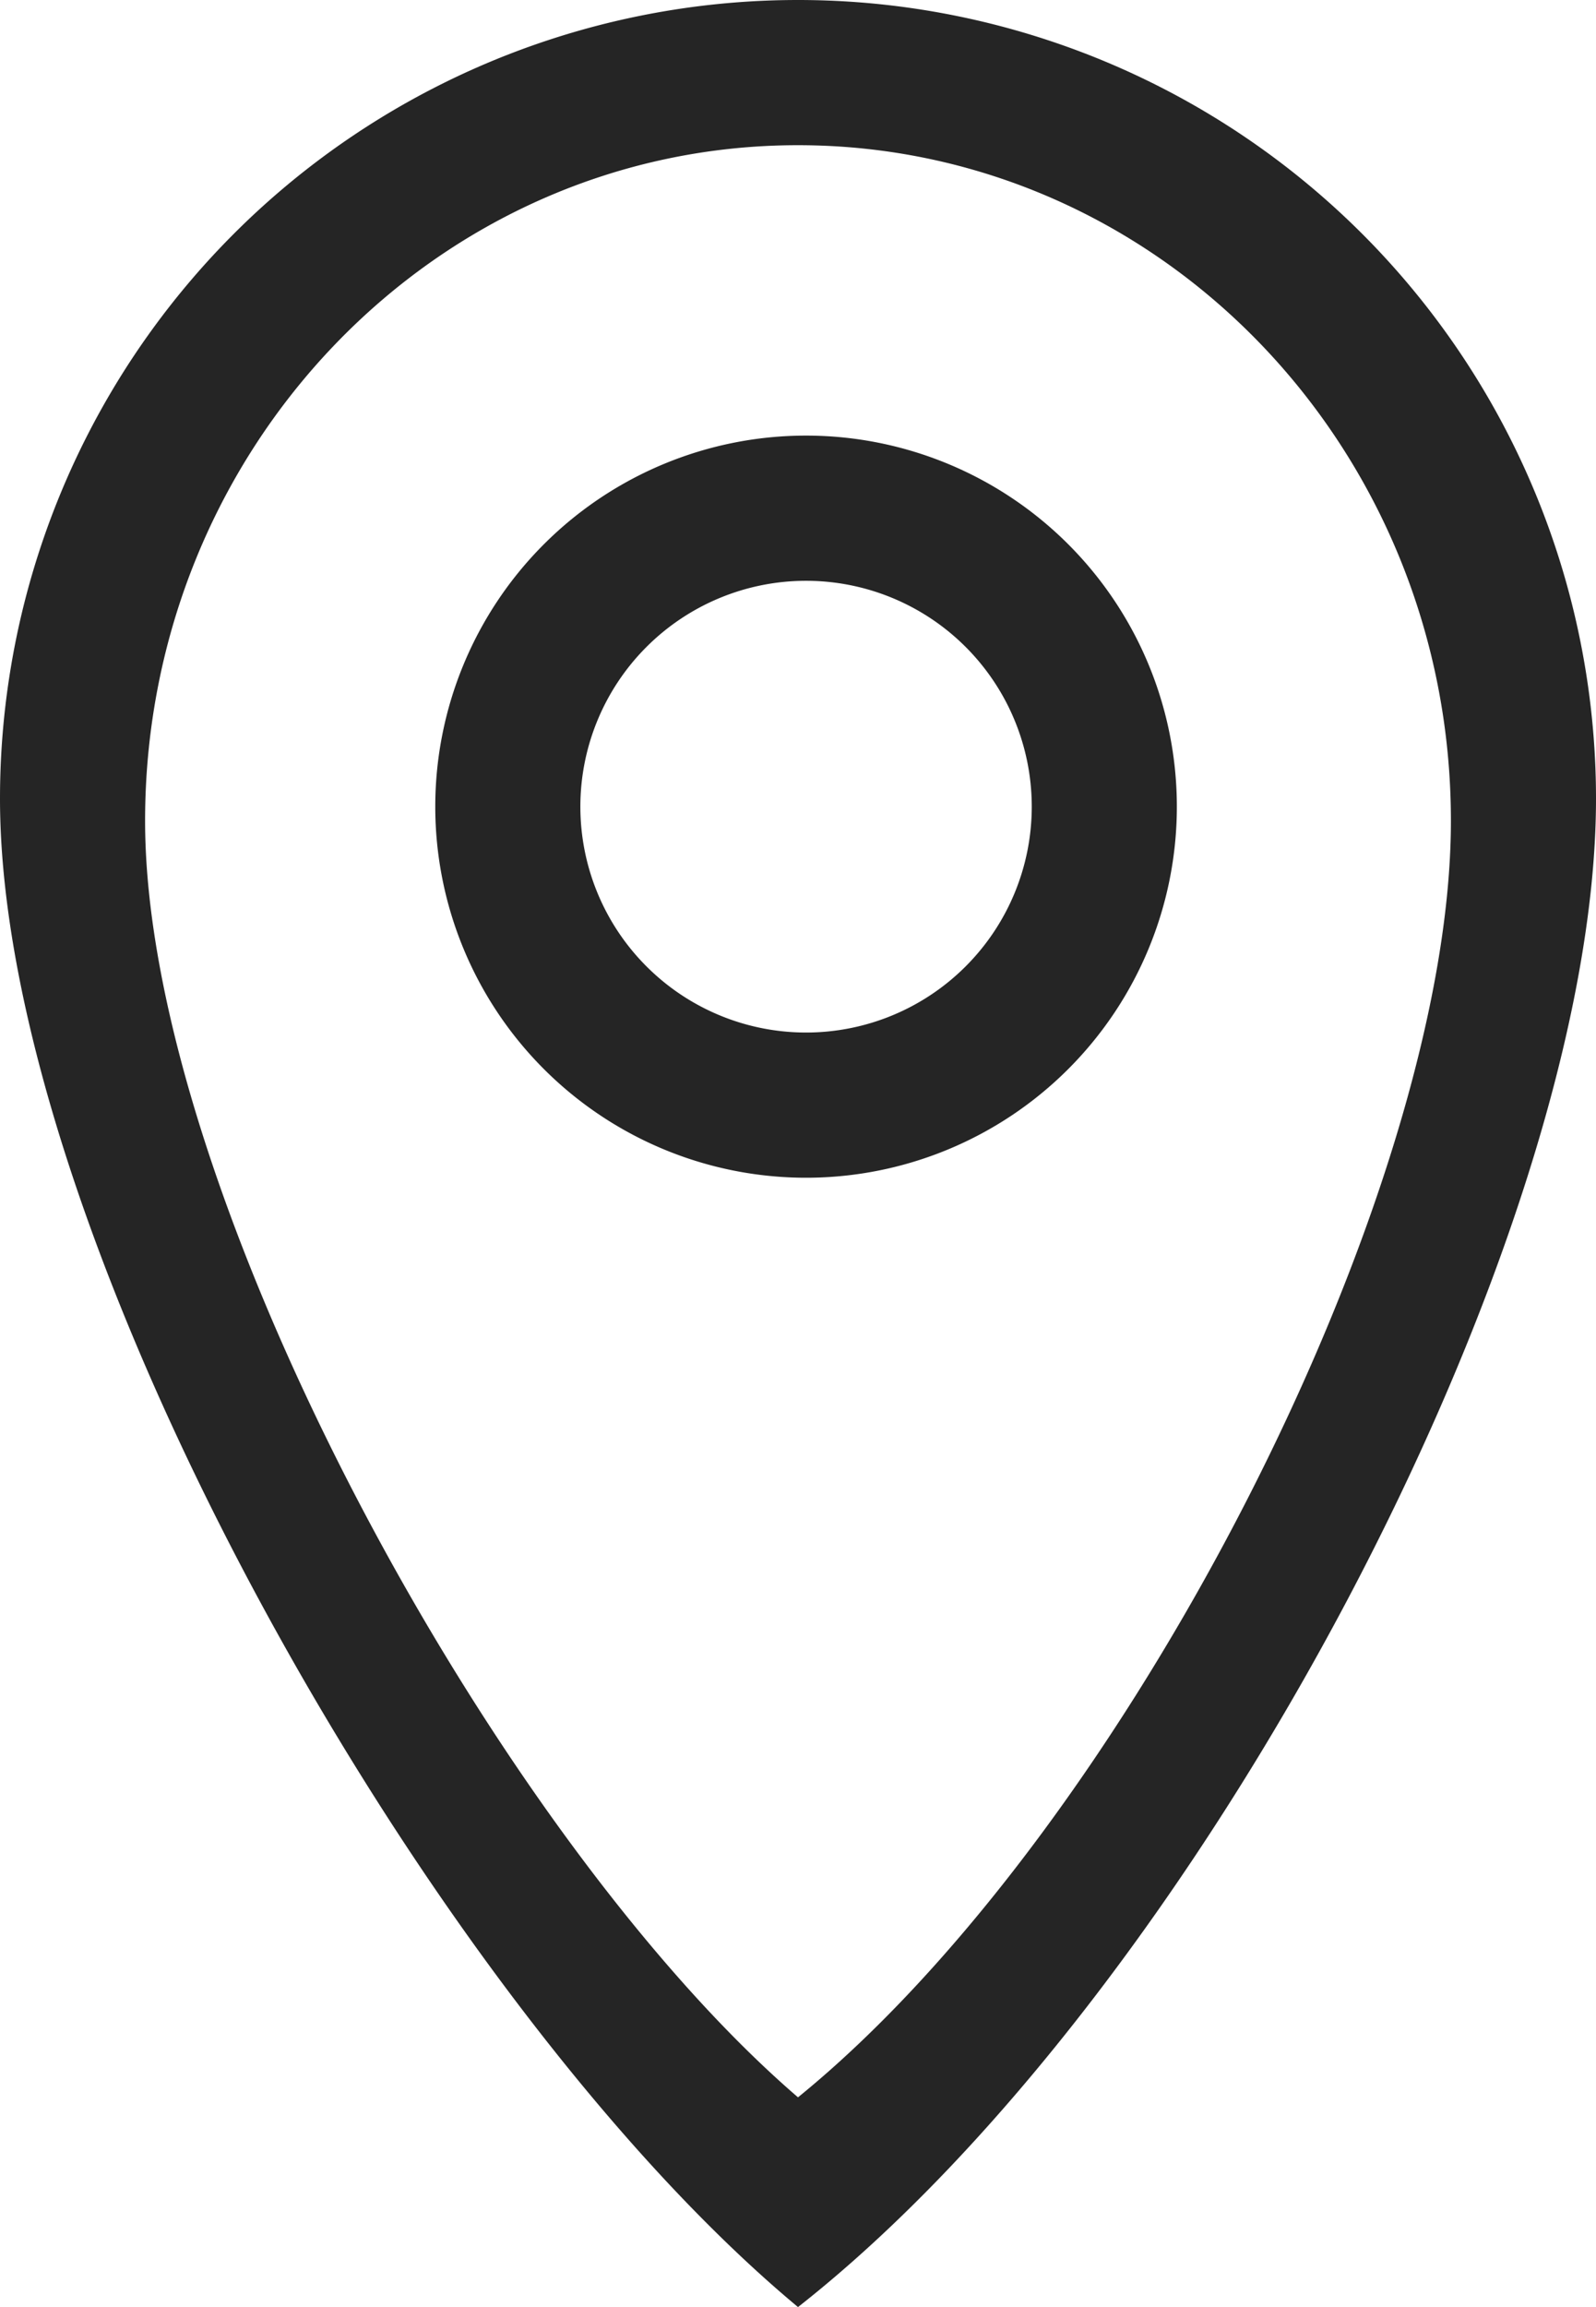 <svg xmlns="http://www.w3.org/2000/svg" width="99" height="143" viewBox="0 0 99 143">
<defs>
    <style>
      .cls-1 {
        fill: #252525;
        fill-rule: evenodd;
      }
    </style>
  </defs>
  <path id="Ellipse_1_copy_2" data-name="Ellipse 1 copy 2" class="cls-1" d="M3225.5,2775c-22.84-19-49.5-66.16-49.5-93.5a49.5,49.5,0,0,1,99,0C3275,2708.84,3250.34,2755.5,3225.5,2775Zm0-134c-22.37,0-40.5,18.75-40.5,41.88s21.81,63.04,40.5,79.12c20.32-16.5,40.5-55.98,40.5-79.12S3247.87,2641,3225.5,2641Zm0.5,64a23,23,0,1,1,23-23A23,23,0,0,1,3226,2705Zm0-37a14,14,0,1,0,14,14A14,14,0,0,0,3226,2668Z" transform="translate(-3176 -2632)"/>
</svg>
